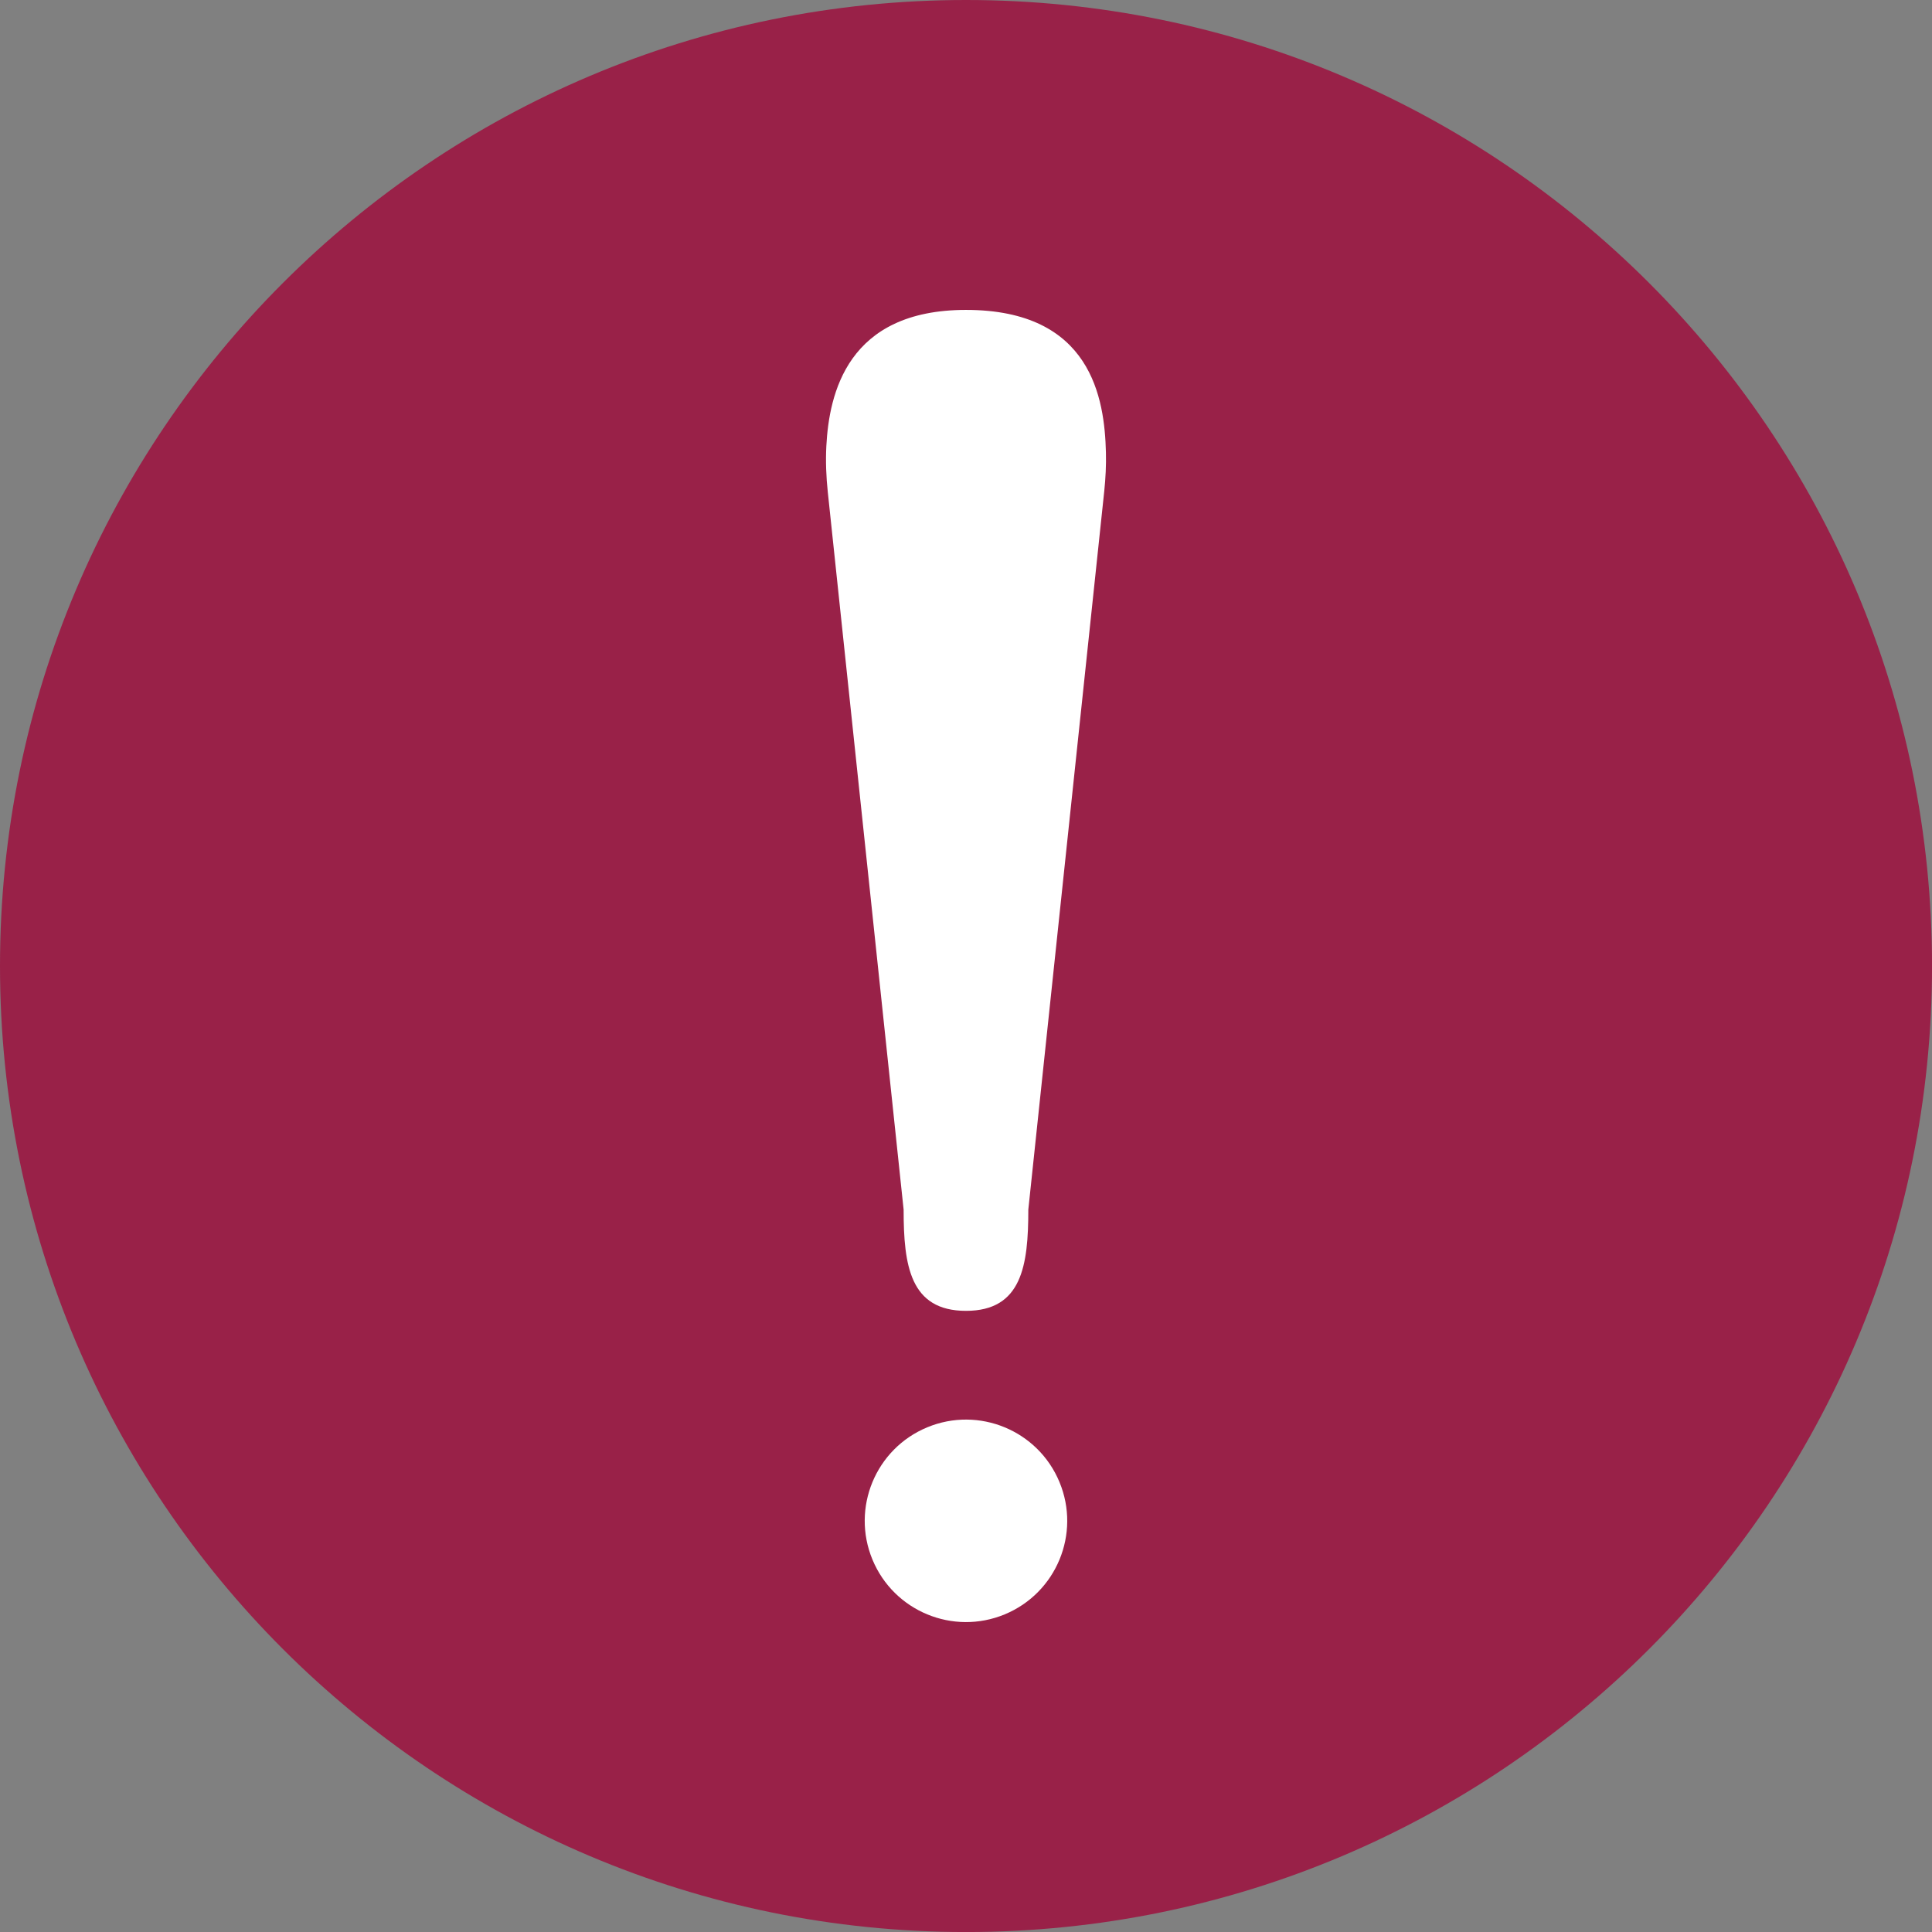 <svg xmlns="http://www.w3.org/2000/svg" width="59" height="59" viewBox="0 0 59 59" fill="none"><rect x="0" y="0" width="59" height="59" fill="#808080" stroke="none"/><g clip-path="url(#clip0_502_227)"><path d="M29.5 59.001C45.793 59.001 59.001 45.793 59.001 29.5C59.001 13.208 45.793 0 29.5 0C13.208 0 0 13.208 0 29.5C0 45.793 13.208 59.001 29.5 59.001Z" fill="#992148"></path><path d="M29.499 40.031C27.792 40.031 27.595 38.647 27.595 36.94L25.28 15.033C25.23 14.565 25.211 14.093 25.235 13.623C25.319 12.025 25.872 9.464 29.499 9.464C33.336 9.464 33.733 12.177 33.773 13.816C33.783 14.211 33.763 14.605 33.722 14.998L31.403 36.94C31.403 38.647 31.207 40.031 29.499 40.031Z" fill="white"></path><path d="M30.682 49.3C32.26 48.647 33.009 46.838 32.355 45.261C31.702 43.684 29.893 42.934 28.316 43.588C26.739 44.241 25.99 46.05 26.643 47.627C27.297 49.204 29.105 49.953 30.682 49.3Z" fill="white"></path></g><defs><clipPath id="clip0_502_227"><rect width="59" height="59" fill="white"></rect></clipPath></defs></svg>